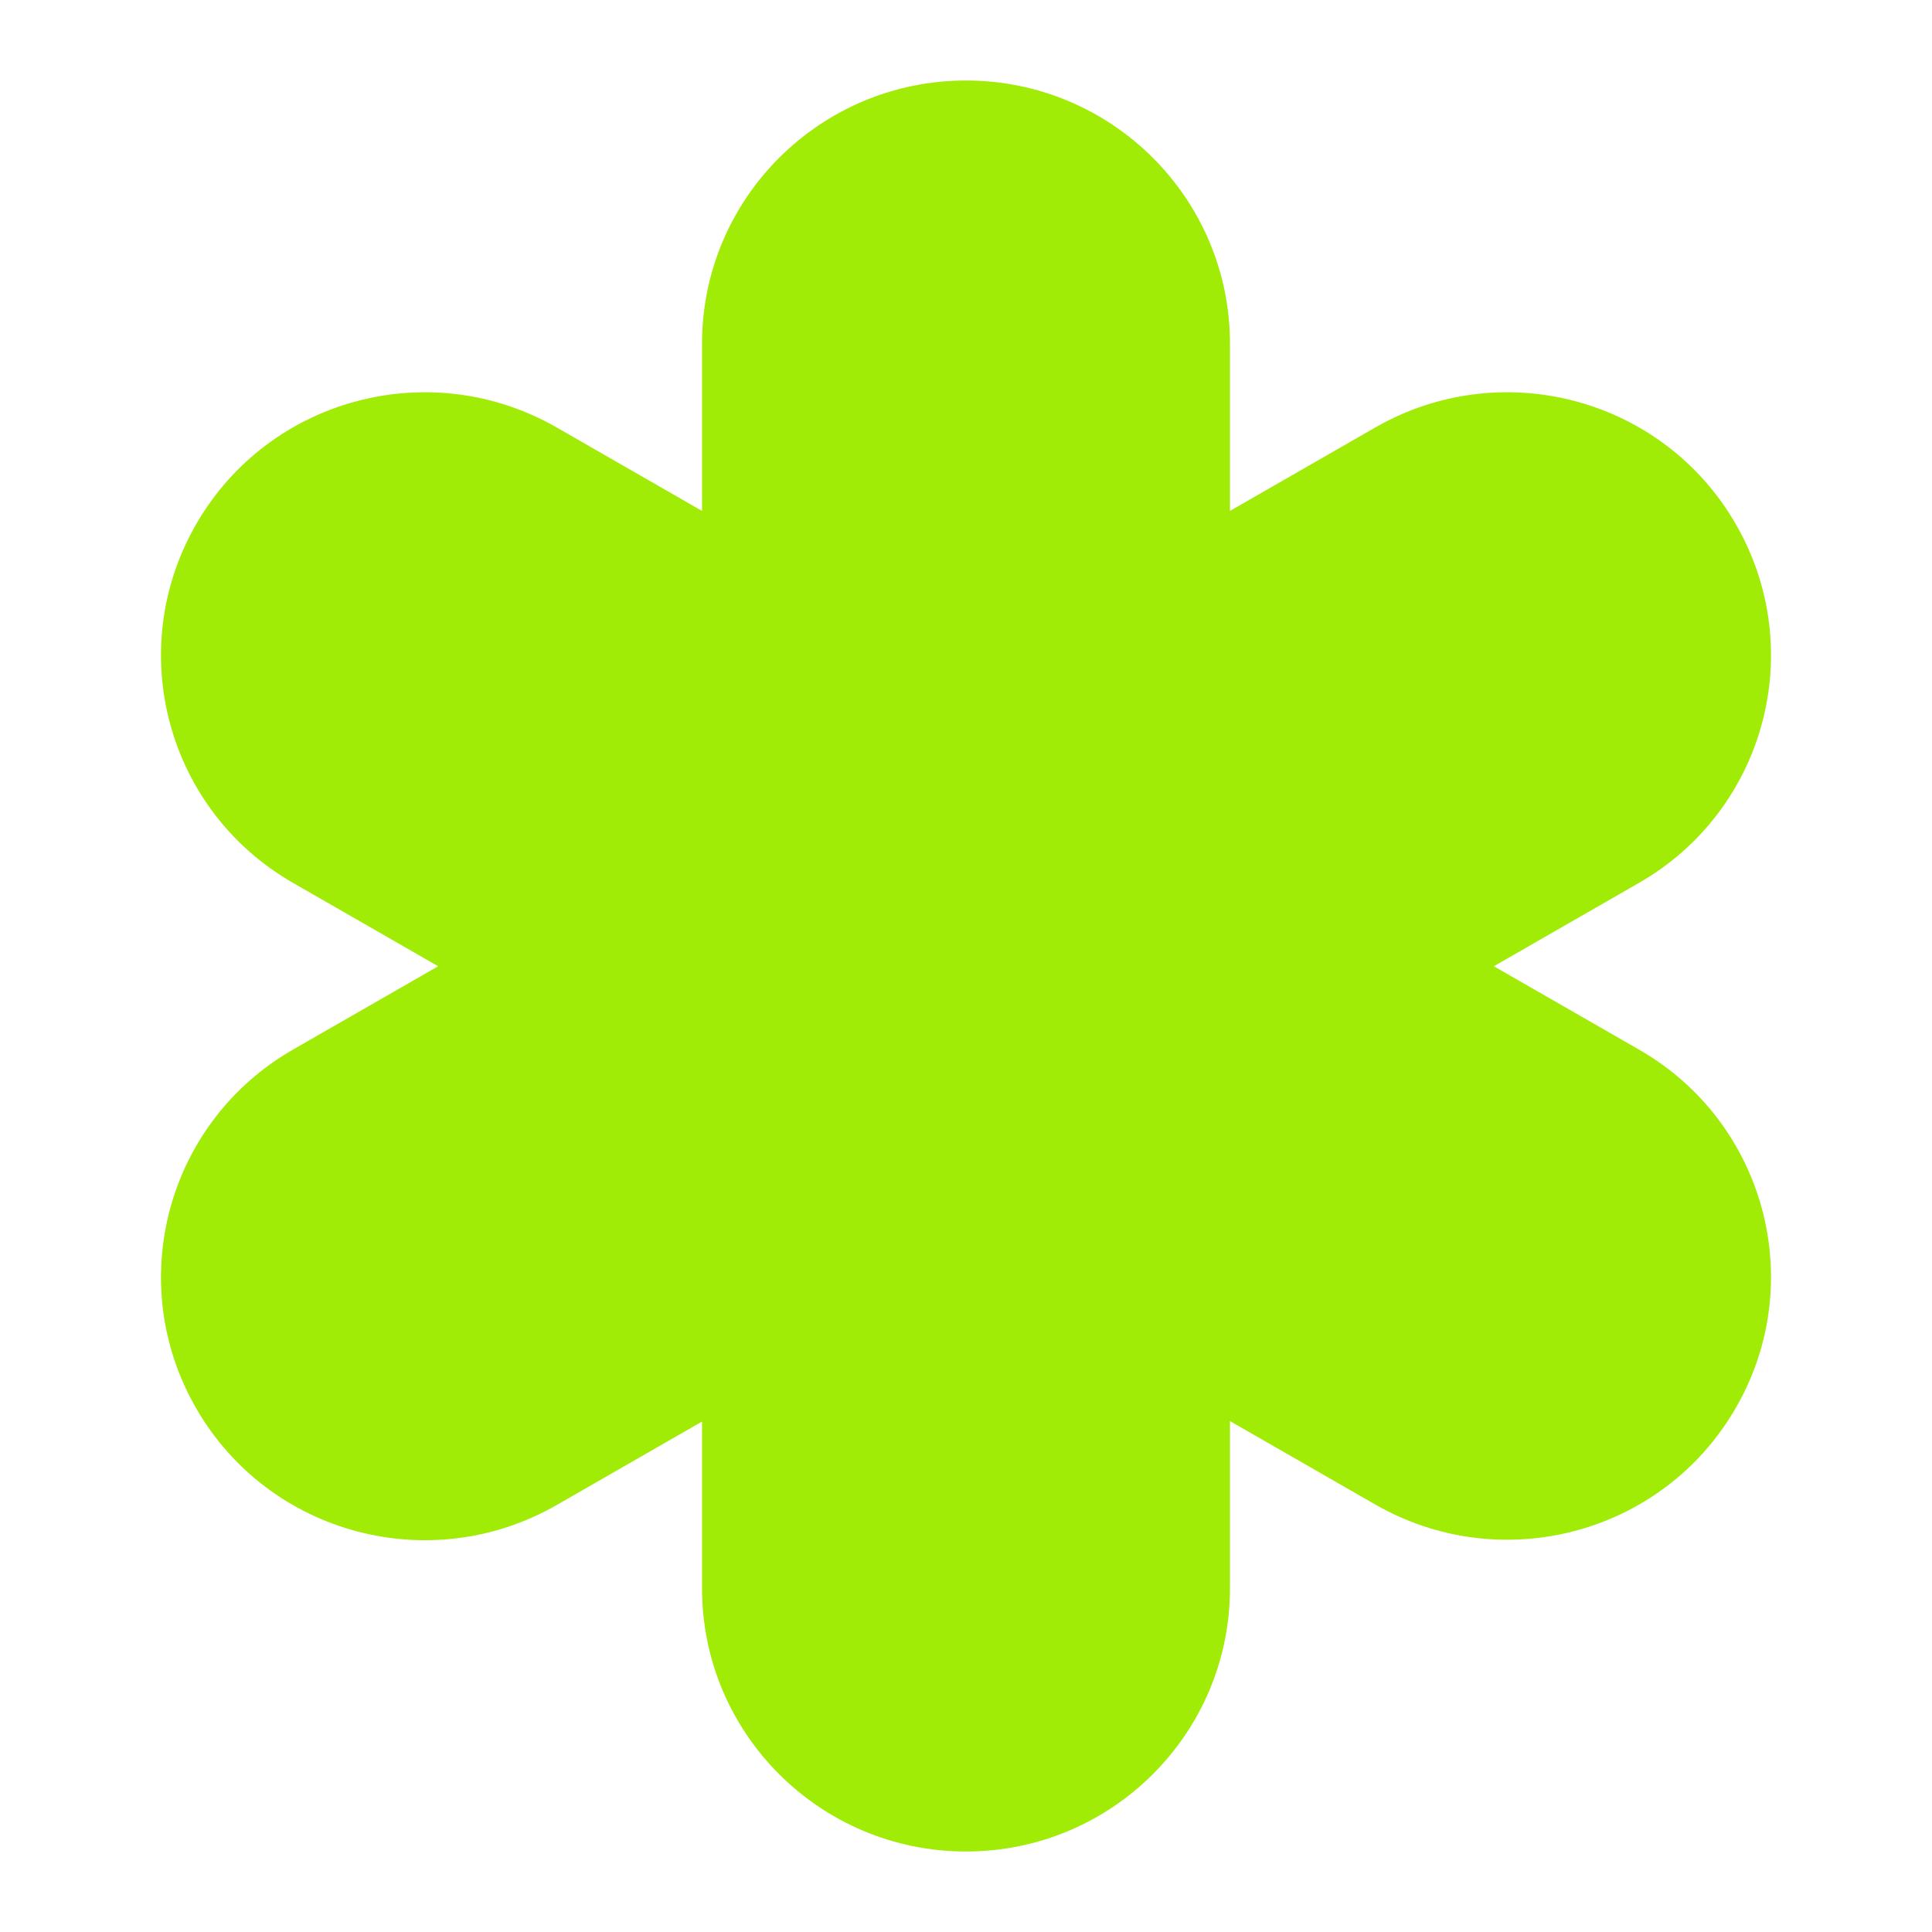 <svg width="24" height="24" viewBox="0 0 24 24" fill="none" xmlns="http://www.w3.org/2000/svg">
<path d="M20.361 13.039L18.557 12.003L20.361 10.967C21.93 10.066 22.465 8.069 21.56 6.506C20.655 4.942 18.651 4.41 17.083 5.311L15.279 6.347V4.268C15.279 2.464 13.81 1 12 1C10.19 1 8.721 2.464 8.721 4.268V6.347L6.917 5.311C5.347 4.41 3.345 4.942 2.44 6.506C1.535 8.071 2.07 10.066 3.639 10.967L5.443 12.003L3.639 13.039C2.07 13.94 1.535 15.937 2.44 17.5C3.345 19.064 5.349 19.596 6.917 18.695L8.721 17.659V19.732C8.721 21.536 10.19 23 12 23C13.81 23 15.279 21.536 15.279 19.732V17.653L17.083 18.689C18.653 19.59 20.655 19.058 21.56 17.494C22.465 15.935 21.93 13.938 20.361 13.039Z" fill="#A0EC06"/>
</svg>
